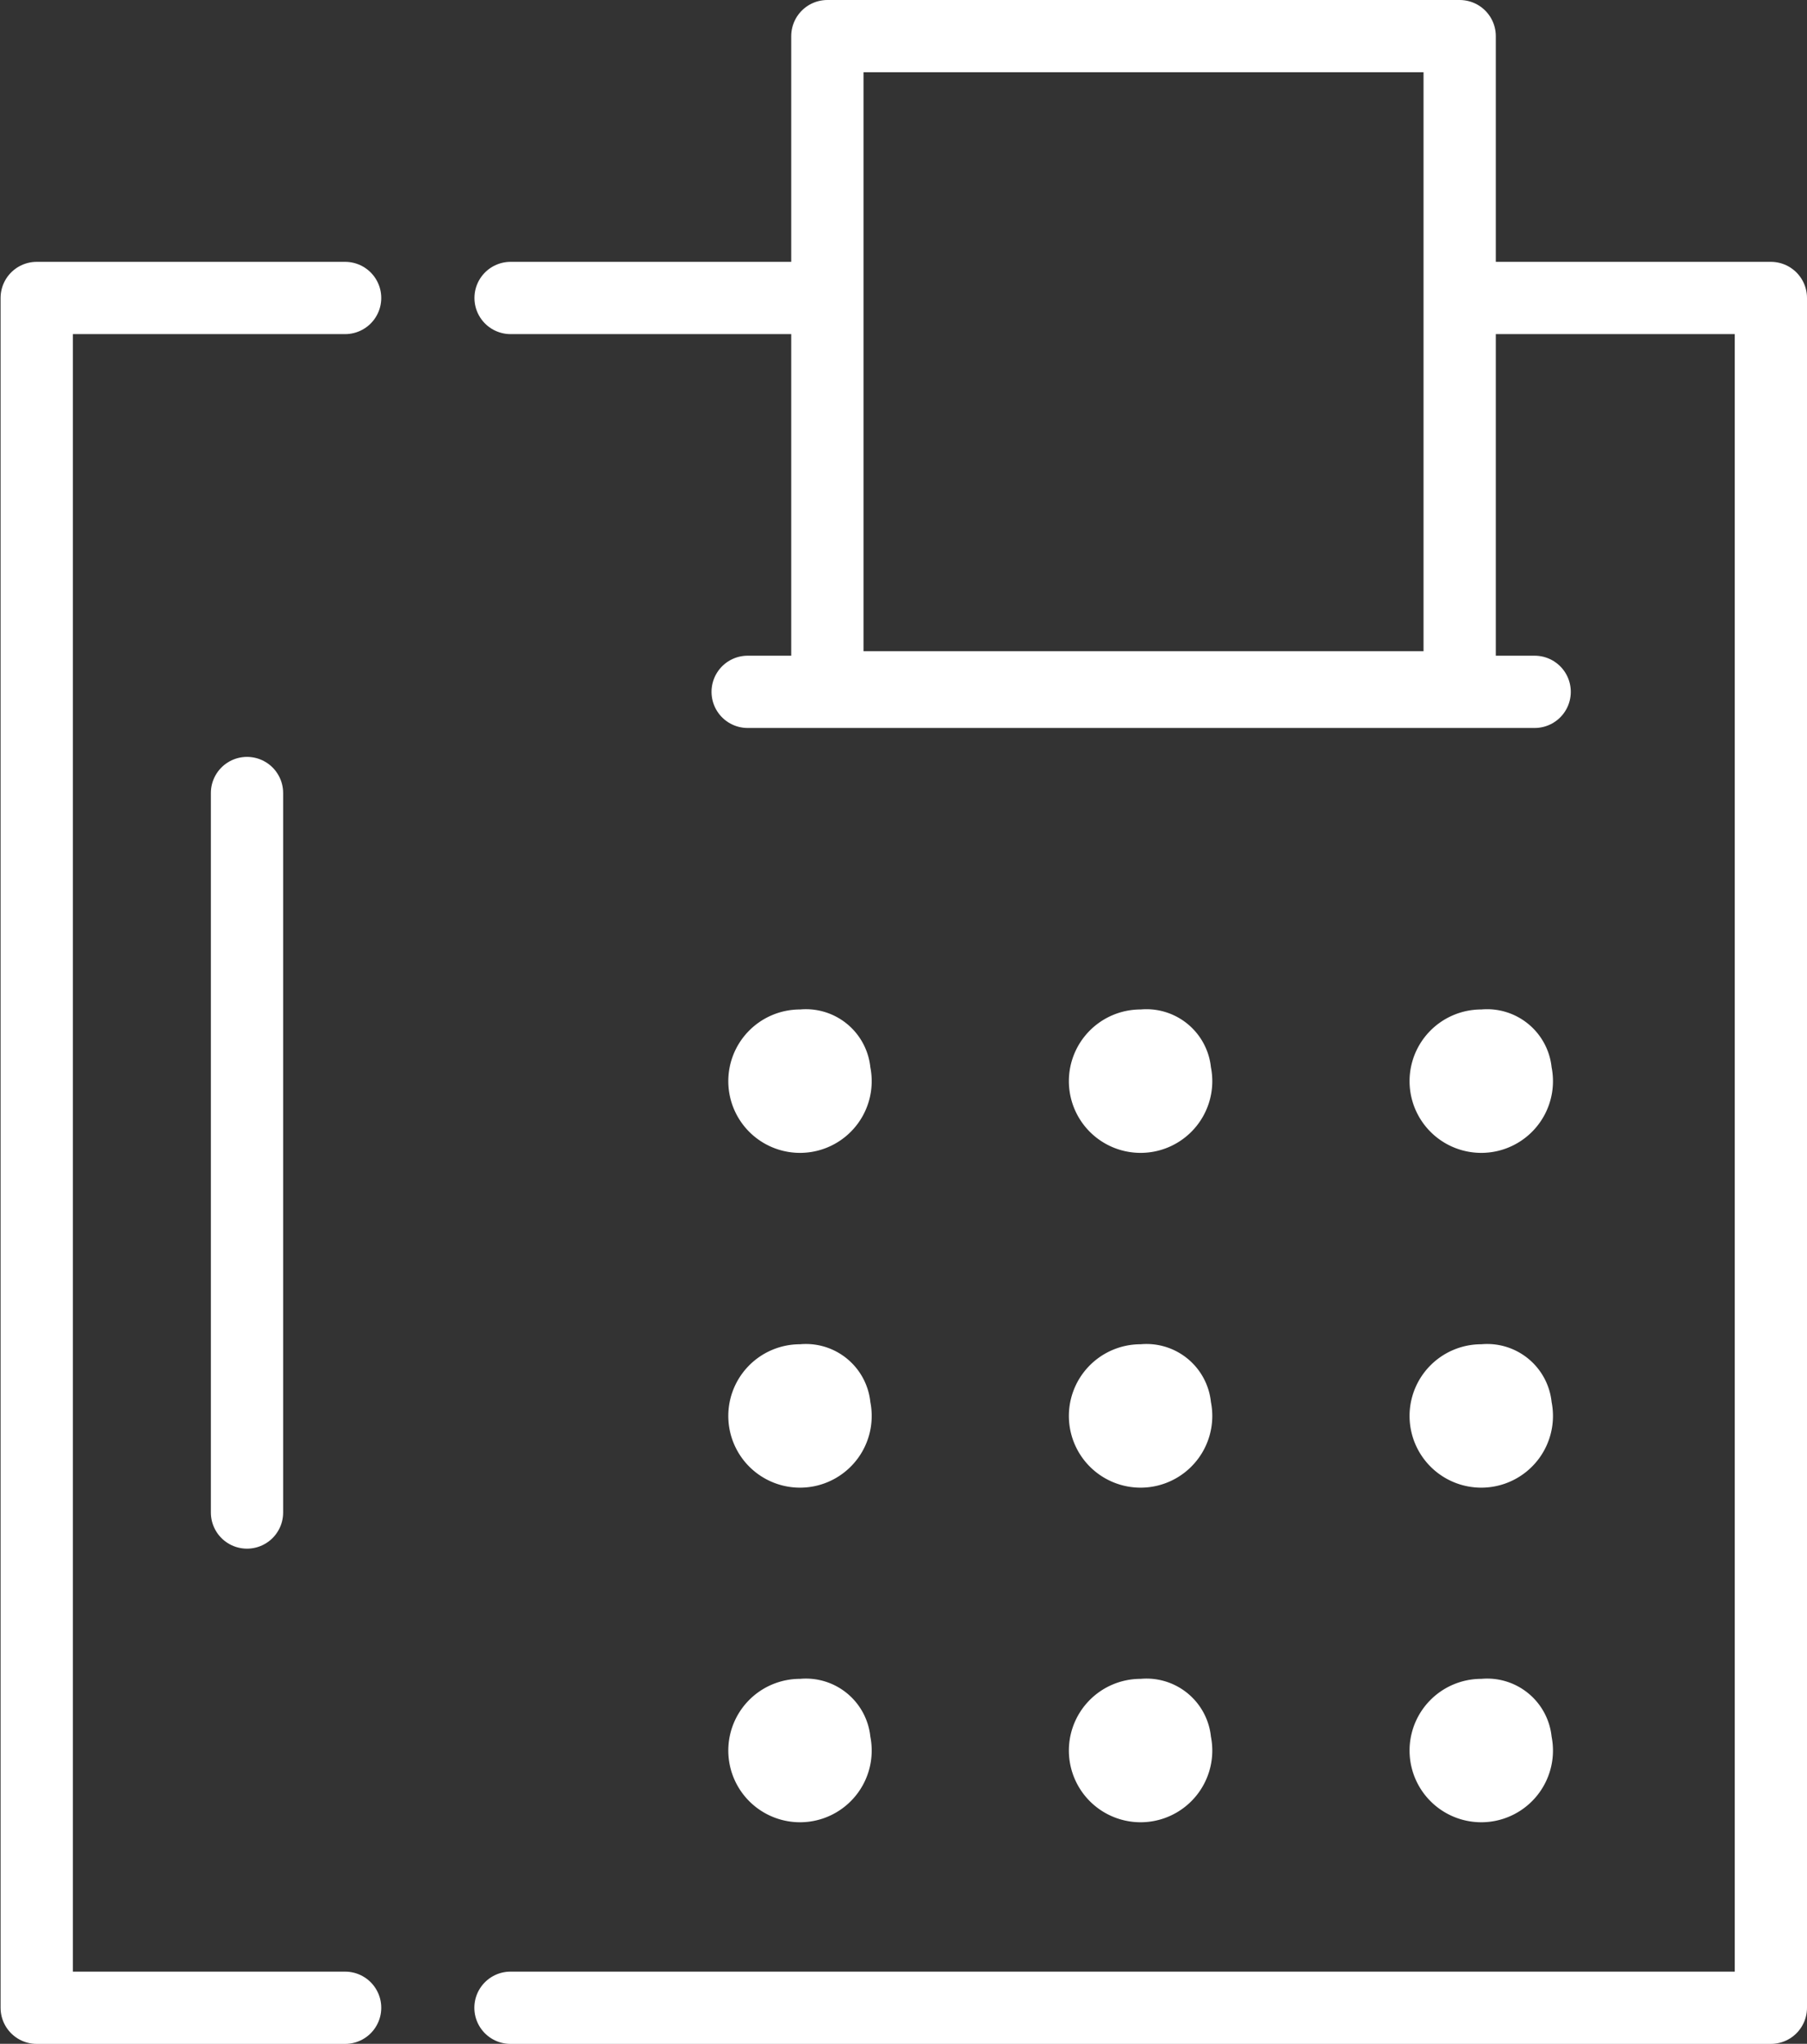 <svg xmlns="http://www.w3.org/2000/svg" width="18.75" height="21.208" viewBox="0 0 18.75 21.208">
  <rect x="0" y="0" width="18.75" height="21.208" fill="#333333" stroke="none"/>
  <g id="icon-fax" transform="translate(-155.319 -11.293)">
    <path id="Path_684" data-name="Path 684" d="M312.552,277.4a.744.744,0,1,1-.729-.6.672.672,0,0,1,.729.6" transform="translate(-148.202 -255.032)" fill="#fff"/>
    <path id="Path_685" data-name="Path 685" d="M388.862,277.4a.744.744,0,1,1-.729-.6.673.673,0,0,1,.729.6" transform="translate(-220.978 -255.032)" fill="#fff"/>
    <path id="Path_686" data-name="Path 686" d="M465.172,277.4a.744.744,0,1,1-.729-.6.673.673,0,0,1,.729.6" transform="translate(-293.753 -255.032)" fill="#fff"/>
    <path id="Path_687" data-name="Path 687" d="M312.552,368.484a.744.744,0,1,1-.729-.6.672.672,0,0,1,.729.6" transform="translate(-148.202 -342.642)" fill="#fff"/>
    <path id="Path_688" data-name="Path 688" d="M388.862,368.484a.744.744,0,1,1-.729-.6.672.672,0,0,1,.729.6" transform="translate(-220.978 -342.642)" fill="#fff"/>
    <path id="Path_689" data-name="Path 689" d="M465.172,368.484a.744.744,0,1,1-.729-.6.672.672,0,0,1,.729.6" transform="translate(-293.753 -342.642)" fill="#fff"/>
    <path id="Path_690" data-name="Path 690" d="M312.552,459.541a.744.744,0,1,1-.729-.6.672.672,0,0,1,.729.6" transform="translate(-148.202 -430.227)" fill="#fff"/>
    <path id="Path_691" data-name="Path 691" d="M388.862,459.541a.744.744,0,1,1-.729-.6.672.672,0,0,1,.729.6" transform="translate(-220.978 -430.227)" fill="#fff"/>
    <path id="Path_692" data-name="Path 692" d="M465.172,459.541a.744.744,0,1,1-.729-.6.672.672,0,0,1,.729.6" transform="translate(-293.753 -430.227)" fill="#fff"/>
    <path id="Path_693" data-name="Path 693" d="M201.871,82.928h3.177v17.742H191.97" transform="translate(-31.354 -68.543)" fill="none" stroke="#fff" stroke-linecap="round" stroke-linejoin="round" stroke-miterlimit="10" stroke-width="0.75"/>
    <path id="Path_694" data-name="Path 694" d="M191.969,82.928h3.166" transform="translate(-31.352 -68.543)" fill="none" stroke="#fff" stroke-linecap="round" stroke-linejoin="round" stroke-miterlimit="10" stroke-width="0.75"/>
    <path id="Path_695" data-name="Path 695" d="M88.9,82.928h-3.2v17.742h3.2" transform="translate(70 -68.543)" fill="none" stroke="#fff" stroke-linecap="round" stroke-linejoin="round" stroke-miterlimit="10" stroke-width="0.75"/>
    <path id="Path_696" data-name="Path 696" d="M245,190.16h8.166" transform="translate(-81.923 -171.688)" fill="none" stroke="#fff" stroke-linecap="round" stroke-linejoin="round" stroke-miterlimit="10" stroke-width="0.75"/>
    <path id="Path_697" data-name="Path 697" d="M132.945,217.706v7.466" transform="translate(24.937 -198.184)" fill="none" stroke="#fff" stroke-linecap="round" stroke-linejoin="round" stroke-miterlimit="10" stroke-width="0.75"/>
    <path id="Path_698" data-name="Path 698" d="M262.951,11.668h6.561v6.757h-6.561Zm0,0" transform="translate(-99.047)" fill="none" stroke="#fff" stroke-linecap="round" stroke-linejoin="round" stroke-miterlimit="10" stroke-width="0.75"/>
  </g>
</svg>
